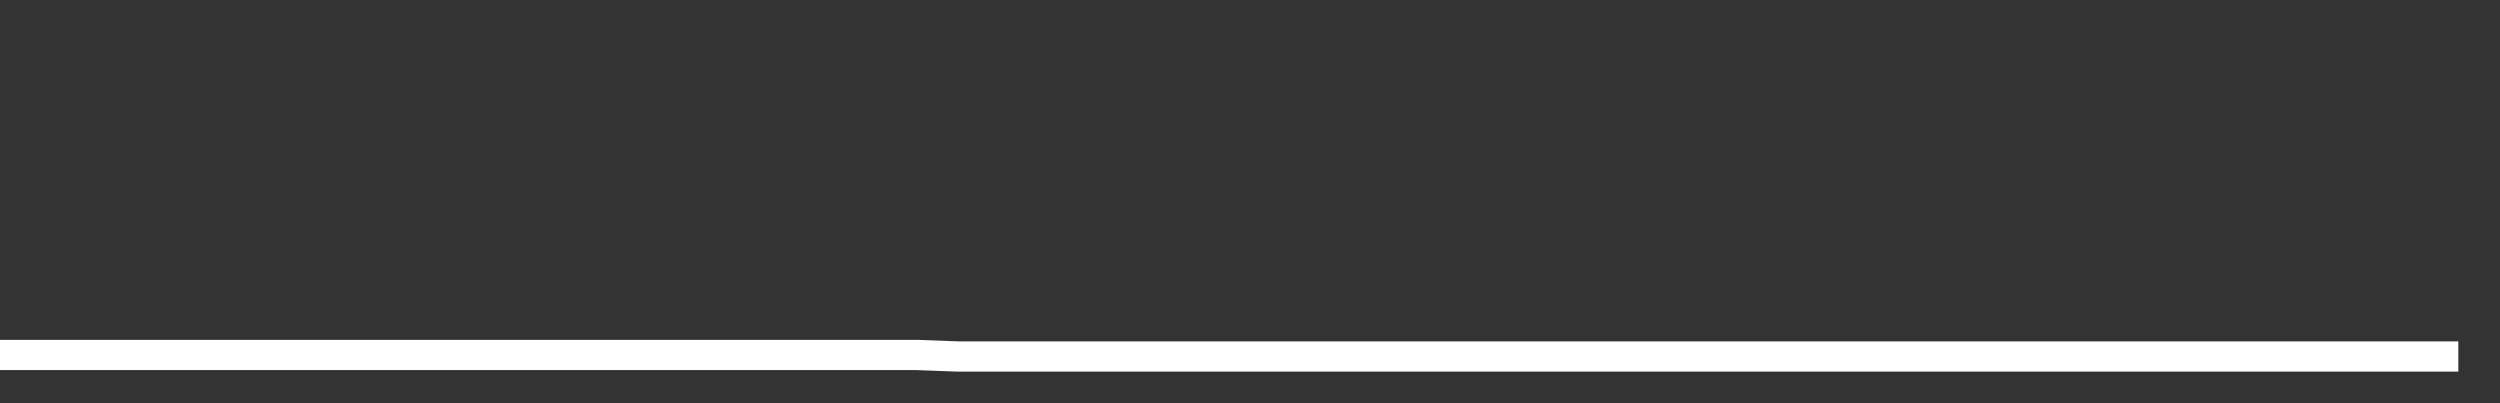 <svg xmlns="http://www.w3.org/2000/svg" width="248" height="40" viewBox="0 0 248 40" shape-rendering="auto"><rect x="0" y="0" width="248" height="40" fill="#333333" stroke="none"/><polyline points="0, 35.212 4.133, 35.212 8.267, 35.212 12.4, 35.212 16.533, 35.212 20.667, 35.212 24.8, 35.212 28.933, 35.212 33.067, 35.212 37.2, 35.212 41.333, 35.212 45.467, 35.212 49.6, 35.212 53.733, 35.212 57.867, 35.212 62, 35.212 66.133, 35.212 70.267, 35.212 74.4, 35.212 78.533, 35.212 82.667, 35.212 86.8, 35.212 90.933, 35.212 95.067, 35.366 99.2, 35.366 103.333, 35.366 107.467, 35.366 111.6, 35.366 115.733, 35.366 119.867, 35.366 124, 35.366 128.133, 35.366 132.267, 35.366 136.4, 35.366 140.533, 35.366 144.667, 35.366 148.8, 35.366 152.933, 35.366 157.067, 35.366 161.2, 35.366 165.333, 35.366 169.467, 35.366 173.6, 35.366 177.733, 35.366 181.867, 35.366 186, 35.366 190.133, 35.366 194.267, 35.366 198.4, 35.366 202.533, 35.366 206.667, 35.366 210.8, 35.366 214.933, 35.366 219.067, 35.366 223.2, 35.366 227.333, 35.366 231.467, 35.366 235.6, 35.366 239.733, 35.366 243.867, 35.366 248" stroke="#fff" stroke-width="3" stroke-opacity="1" fill="none" fill-opacity="0"></polyline></svg>